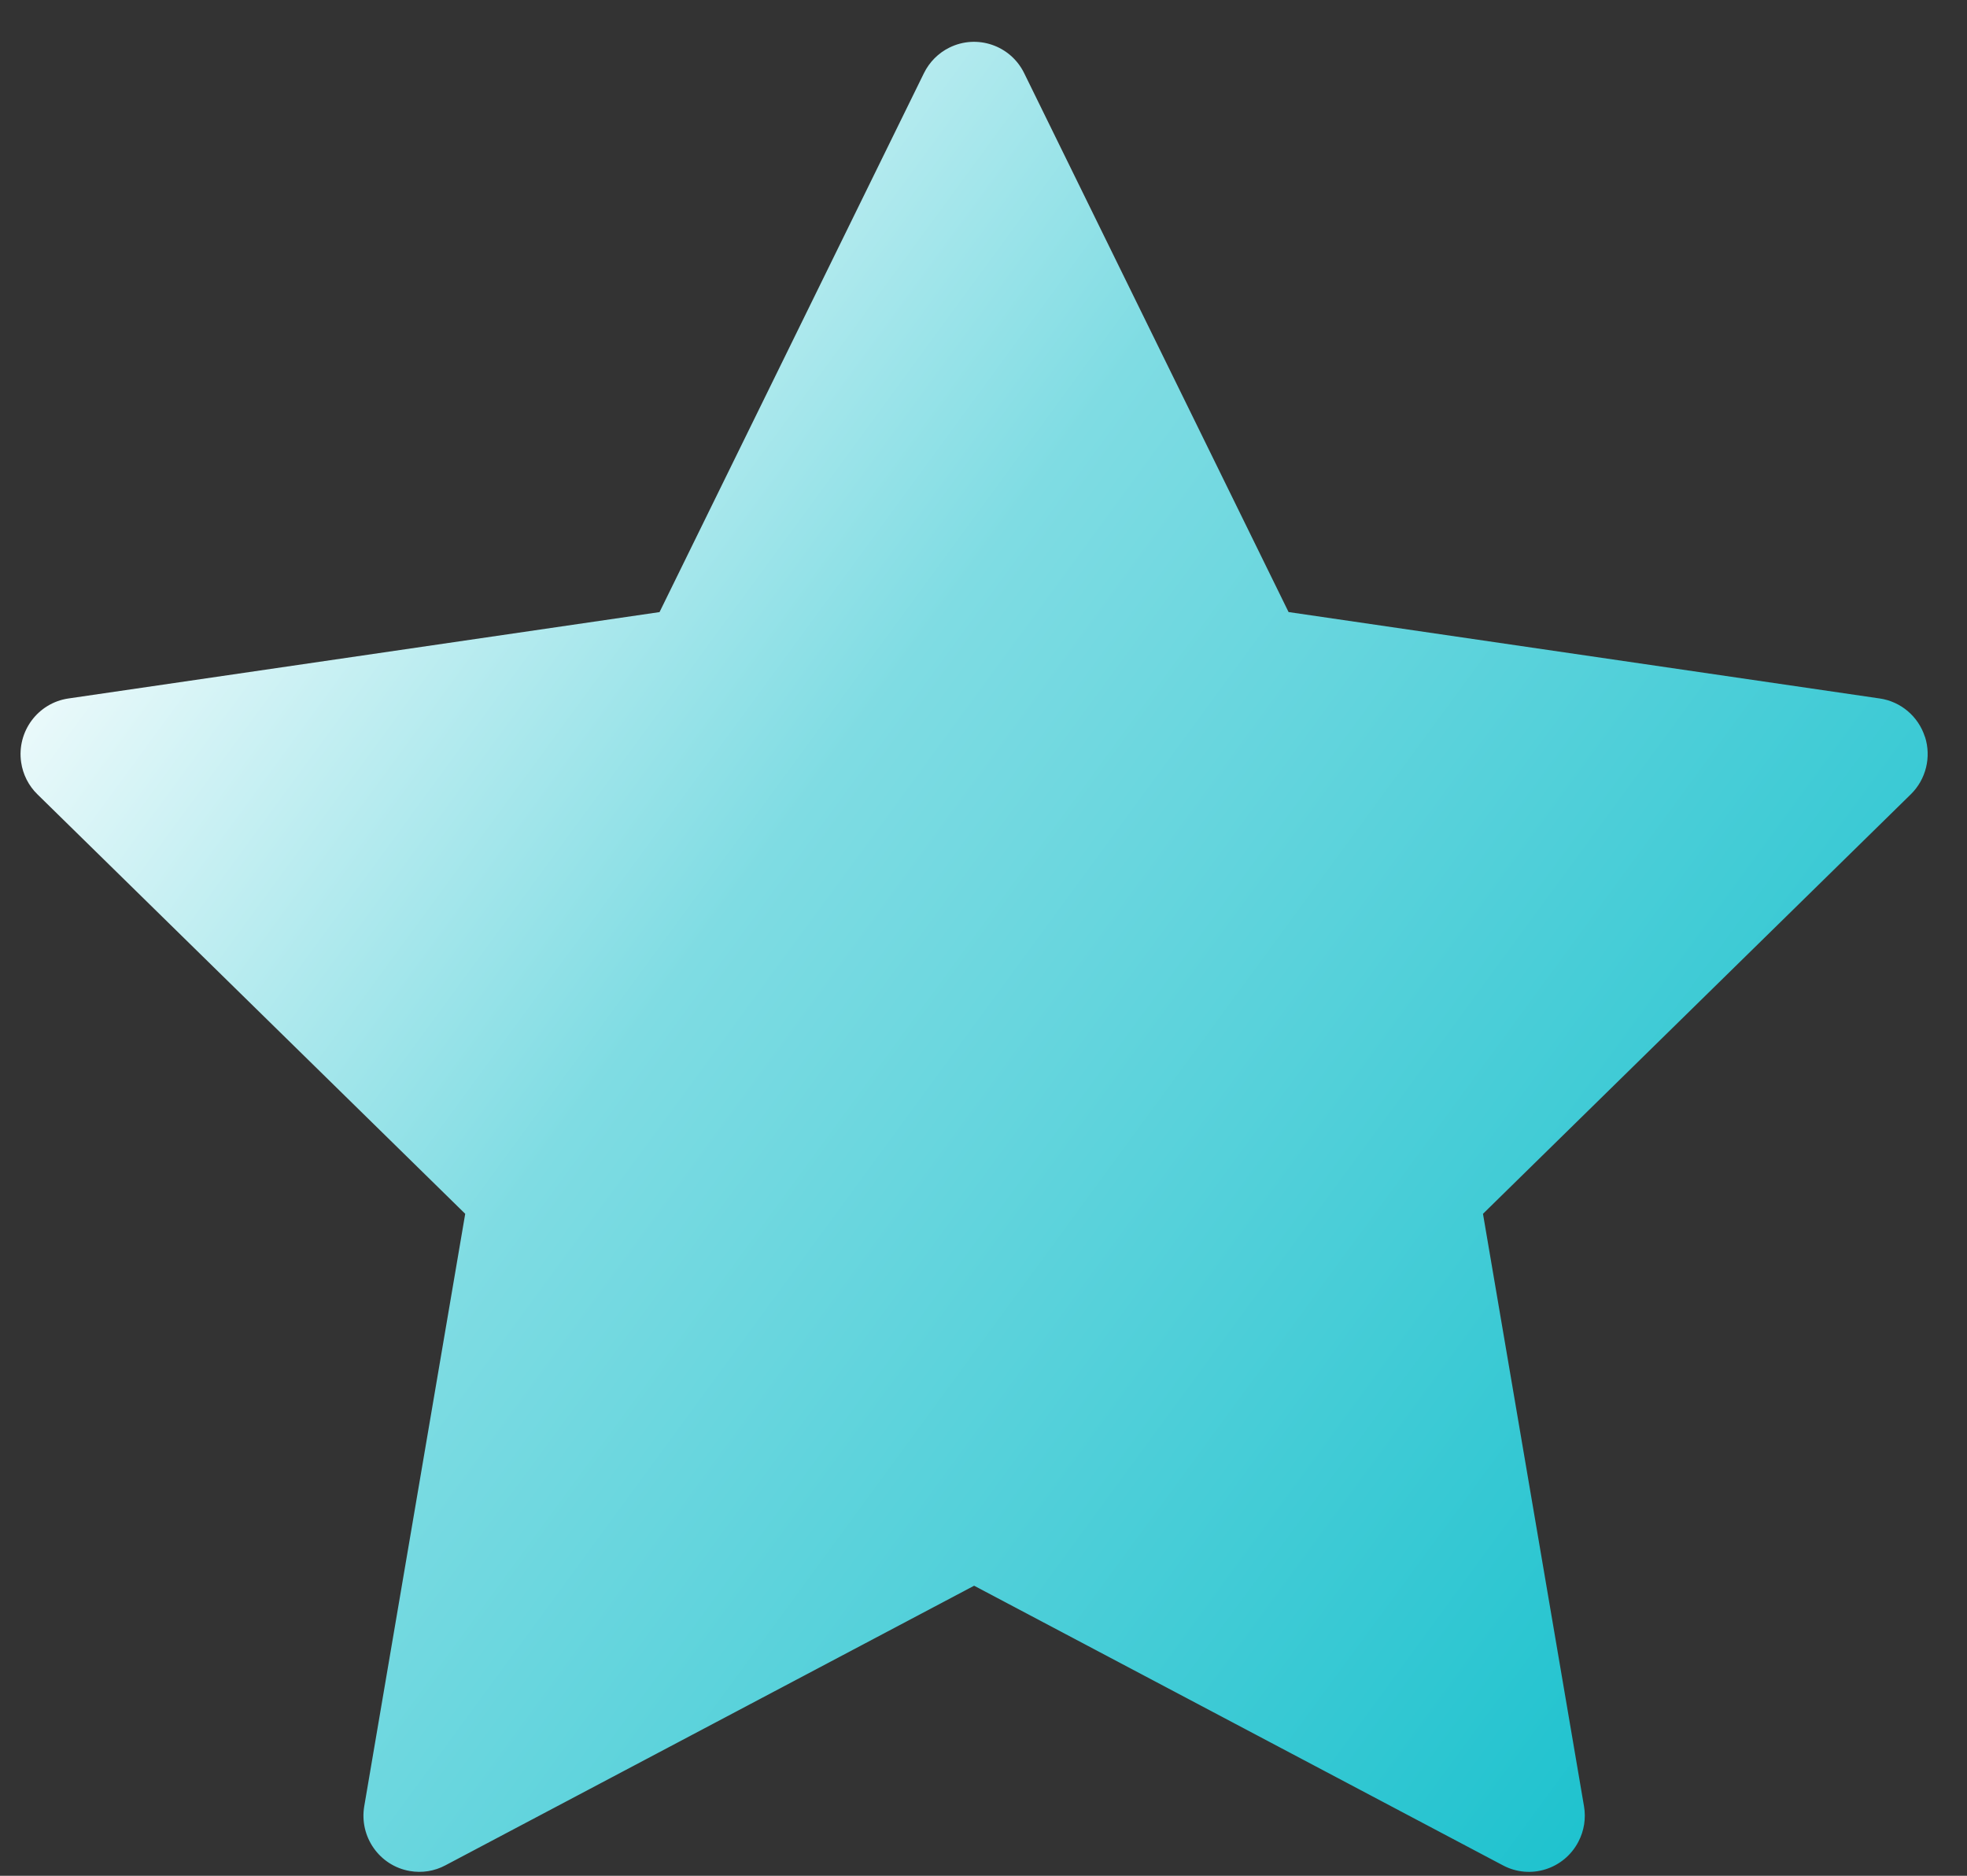 <svg width="43" height="41" viewBox="0 0 43 41" fill="none" xmlns="http://www.w3.org/2000/svg">
<rect x="0" y="0" width="43" height="41" fill="#333333" stroke="none"/>
<path d="M42.079 16.103C41.936 15.659 41.553 15.334 41.093 15.267L28.169 13.378L22.389 1.599C22.091 0.991 21.358 0.741 20.753 1.041C20.512 1.16 20.317 1.357 20.198 1.599L14.418 13.379L1.495 15.267C0.828 15.365 0.365 15.988 0.462 16.66C0.5 16.927 0.626 17.175 0.819 17.363L10.17 26.531L7.963 39.478C7.849 40.146 8.295 40.782 8.96 40.896C9.225 40.942 9.498 40.899 9.736 40.772L21.295 34.66L32.855 40.772C33.451 41.089 34.19 40.858 34.504 40.257C34.63 40.018 34.673 39.744 34.627 39.478L32.419 26.531L41.771 17.362C42.104 17.036 42.224 16.547 42.081 16.103L42.079 16.103Z" fill="url(#paint0_linear_2232_36143)"/>
<defs>
<linearGradient id="paint0_linear_2232_36143" x1="2.371" y1="1.207" x2="49.056" y2="35.42" gradientUnits="userSpaceOnUse">
<stop offset="0.074" stop-color="white"/>
<stop offset="0.38" stop-color="#7FDCE3"/>
<stop offset="1" stop-color="#00BAC8"/>
</linearGradient>
</defs>
</svg>
